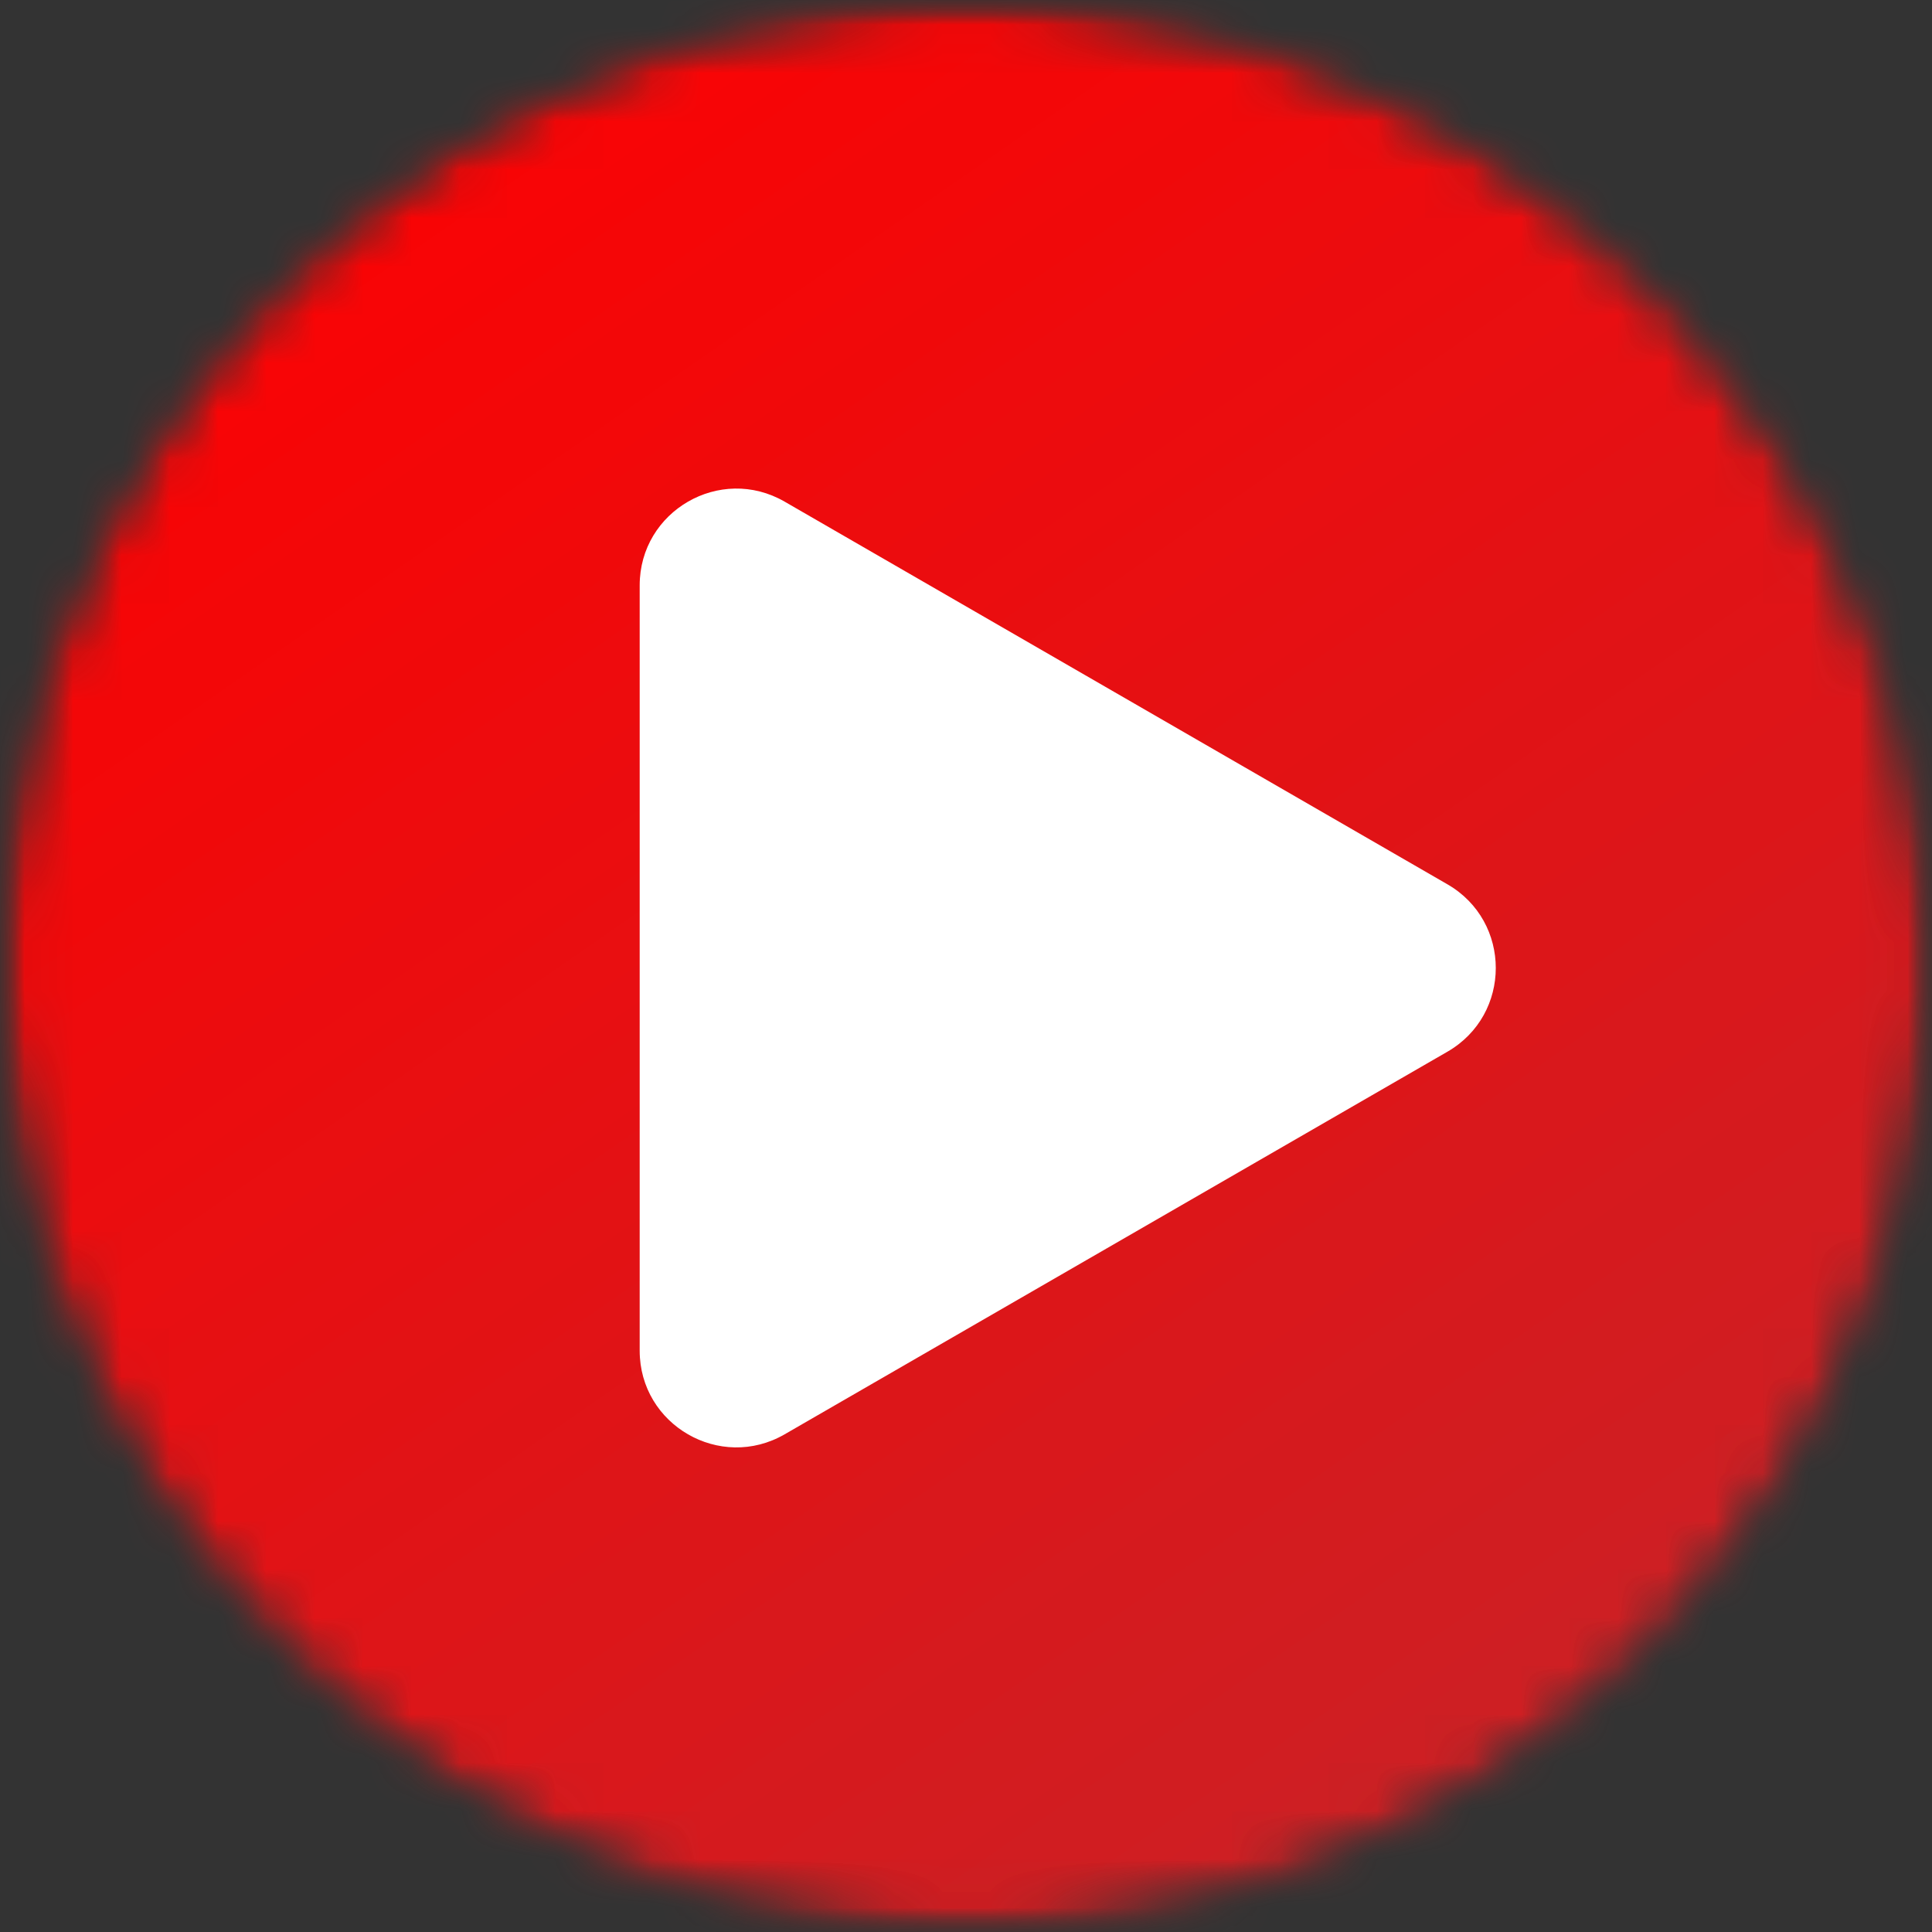 <svg width="40" height="40" viewBox="0 0 40 40" fill="none" xmlns="http://www.w3.org/2000/svg">
<rect x="0" y="0" width="40" height="40" fill="#333333" stroke="none"/>
<g id="Group 126659">
<g id="Clip path group">
<mask id="mask0_31190_6804" style="mask-type:luminance" maskUnits="userSpaceOnUse" x="0" y="0" width="40" height="40">
<g id="0b73ae17bc">
<path id="Vector" d="M0 0H40V40H0V0Z" fill="white"/>
</g>
</mask>
<g mask="url(#mask0_31190_6804)">
<g id="Group">
<g id="Clip path group_2">
<mask id="mask1_31190_6804" style="mask-type:luminance" maskUnits="userSpaceOnUse" x="0" y="0" width="40" height="40">
<g id="084e5d23a2">
<path id="Vector_2" d="M40 20C40 31.045 31.046 40 20 40C8.954 40 0 31.045 0 20C0 8.954 8.954 0 20 0C31.046 0 40 8.954 40 20Z" fill="white"/>
</g>
</mask>
<g mask="url(#mask1_31190_6804)">
<g id="Group_2">
<g id="Clip path group_3">
<mask id="mask2_31190_6804" style="mask-type:luminance" maskUnits="userSpaceOnUse" x="0" y="0" width="40" height="40">
<g id="32640480aa">
<path id="Vector_3" d="M40 20C40 31.045 31.046 40 20 40C8.954 40 0 31.045 0 20C0 8.954 8.954 0 20 0C31.046 0 40 8.954 40 20Z" fill="white"/>
</g>
</mask>
<g mask="url(#mask2_31190_6804)">
<g id="Group_3">
<g id="Clip path group_4">
<mask id="mask3_31190_6804" style="mask-type:luminance" maskUnits="userSpaceOnUse" x="-19" y="-19" width="78" height="78">
<g id="73188e2d3f">
<path id="Vector_4" d="M27.013 -18.73L-18.73 12.987L12.988 58.73L58.731 27.013L27.013 -18.73Z" fill="white"/>
</g>
</mask>
<g mask="url(#mask3_31190_6804)">
<g id="Group_4">
<path id="Vector_5" d="M27.013 -18.73L-18.73 12.987L12.988 58.73L58.731 27.013L27.013 -18.73Z" fill="url(#paint0_linear_31190_6804)"/>
</g>
</g>
</g>
</g>
</g>
</g>
</g>
</g>
</g>
</g>
</g>
</g>
<path id="Vector_6" d="M29.968 18.309L16.245 10.386C14.912 9.616 13.244 10.579 13.244 12.119V27.964C13.244 29.504 14.912 30.466 16.245 29.696L29.968 21.774C31.302 21.004 31.302 19.079 29.968 18.309L16.245 10.386C14.912 9.616 13.244 10.579 13.244 12.119V27.964C13.244 29.504 14.912 30.466 16.245 29.696L29.968 21.774C31.302 21.004 31.302 19.079 29.968 18.309Z" fill="white"/>
</g>
<defs>
<linearGradient id="paint0_linear_31190_6804" x1="4.141" y1="-2.872" x2="35.859" y2="42.871" gradientUnits="userSpaceOnUse">
<stop stop-color="#ED1C24"/>
<stop offset="0.008" stop-color="#ED1C24"/>
<stop offset="0.012" stop-color="#EF1920"/>
<stop offset="0.016" stop-color="#F1161D"/>
<stop offset="0.02" stop-color="#F31318"/>
<stop offset="0.023" stop-color="#F50F14"/>
<stop offset="0.027" stop-color="#F70C10"/>
<stop offset="0.031" stop-color="#F9090C"/>
<stop offset="0.035" stop-color="#FB0608"/>
<stop offset="0.039" stop-color="#FD0304"/>
<stop offset="0.043" stop-color="#FE0202"/>
<stop offset="0.047" stop-color="#FF0000"/>
<stop offset="0.062" stop-color="#FE0001"/>
<stop offset="0.07" stop-color="#FE0001"/>
<stop offset="0.078" stop-color="#FD0101"/>
<stop offset="0.086" stop-color="#FD0101"/>
<stop offset="0.094" stop-color="#FC0202"/>
<stop offset="0.102" stop-color="#FC0202"/>
<stop offset="0.109" stop-color="#FB0203"/>
<stop offset="0.125" stop-color="#FA0303"/>
<stop offset="0.141" stop-color="#F90404"/>
<stop offset="0.148" stop-color="#F90404"/>
<stop offset="0.156" stop-color="#F80405"/>
<stop offset="0.172" stop-color="#F80506"/>
<stop offset="0.188" stop-color="#F70506"/>
<stop offset="0.195" stop-color="#F60506"/>
<stop offset="0.203" stop-color="#F50607"/>
<stop offset="0.219" stop-color="#F50607"/>
<stop offset="0.227" stop-color="#F40708"/>
<stop offset="0.234" stop-color="#F30708"/>
<stop offset="0.25" stop-color="#F30708"/>
<stop offset="0.266" stop-color="#F30809"/>
<stop offset="0.273" stop-color="#F2080A"/>
<stop offset="0.281" stop-color="#F1090A"/>
<stop offset="0.297" stop-color="#F0090A"/>
<stop offset="0.312" stop-color="#EF0A0B"/>
<stop offset="0.32" stop-color="#EF0A0C"/>
<stop offset="0.328" stop-color="#EE0B0D"/>
<stop offset="0.336" stop-color="#EE0B0D"/>
<stop offset="0.344" stop-color="#ED0C0D"/>
<stop offset="0.352" stop-color="#ED0C0D"/>
<stop offset="0.359" stop-color="#EC0C0E"/>
<stop offset="0.375" stop-color="#EB0C0F"/>
<stop offset="0.391" stop-color="#EB0D0F"/>
<stop offset="0.398" stop-color="#EA0D0F"/>
<stop offset="0.406" stop-color="#E90E10"/>
<stop offset="0.422" stop-color="#E90F11"/>
<stop offset="0.438" stop-color="#E80F12"/>
<stop offset="0.445" stop-color="#E70F12"/>
<stop offset="0.453" stop-color="#E61012"/>
<stop offset="0.469" stop-color="#E61013"/>
<stop offset="0.477" stop-color="#E51013"/>
<stop offset="0.484" stop-color="#E41114"/>
<stop offset="0.5" stop-color="#E31214"/>
<stop offset="0.516" stop-color="#E21214"/>
<stop offset="0.523" stop-color="#E21215"/>
<stop offset="0.531" stop-color="#E11316"/>
<stop offset="0.547" stop-color="#E01316"/>
<stop offset="0.562" stop-color="#E01417"/>
<stop offset="0.57" stop-color="#DF1417"/>
<stop offset="0.578" stop-color="#DE1518"/>
<stop offset="0.594" stop-color="#DE1518"/>
<stop offset="0.602" stop-color="#DD1519"/>
<stop offset="0.609" stop-color="#DC1619"/>
<stop offset="0.625" stop-color="#DC1619"/>
<stop offset="0.641" stop-color="#DB171A"/>
<stop offset="0.648" stop-color="#DA171B"/>
<stop offset="0.656" stop-color="#D9181C"/>
<stop offset="0.672" stop-color="#D9181C"/>
<stop offset="0.688" stop-color="#D8181D"/>
<stop offset="0.695" stop-color="#D7191D"/>
<stop offset="0.703" stop-color="#D61A1E"/>
<stop offset="0.719" stop-color="#D51A1E"/>
<stop offset="0.727" stop-color="#D51A1E"/>
<stop offset="0.734" stop-color="#D41B1F"/>
<stop offset="0.75" stop-color="#D31C1F"/>
<stop offset="0.766" stop-color="#D31C20"/>
<stop offset="0.773" stop-color="#D21C20"/>
<stop offset="0.781" stop-color="#D11D21"/>
<stop offset="0.797" stop-color="#D11D21"/>
<stop offset="0.812" stop-color="#D01E22"/>
<stop offset="0.82" stop-color="#CF1E23"/>
<stop offset="0.828" stop-color="#CE1F23"/>
<stop offset="0.844" stop-color="#CE1F23"/>
<stop offset="0.852" stop-color="#CD1F24"/>
<stop offset="0.859" stop-color="#CC2025"/>
<stop offset="0.875" stop-color="#CB2025"/>
<stop offset="0.891" stop-color="#CA2025"/>
<stop offset="0.898" stop-color="#CA2126"/>
<stop offset="0.906" stop-color="#C92227"/>
<stop offset="0.922" stop-color="#C82228"/>
<stop offset="0.938" stop-color="#C72228"/>
<stop offset="0.945" stop-color="#C72328"/>
<stop offset="0.953" stop-color="#C62429"/>
<stop offset="0.969" stop-color="#C6242A"/>
<stop offset="0.977" stop-color="#C6242A"/>
<stop offset="0.984" stop-color="#C5252A"/>
<stop offset="1" stop-color="#C5252B"/>
</linearGradient>
</defs>
</svg>
